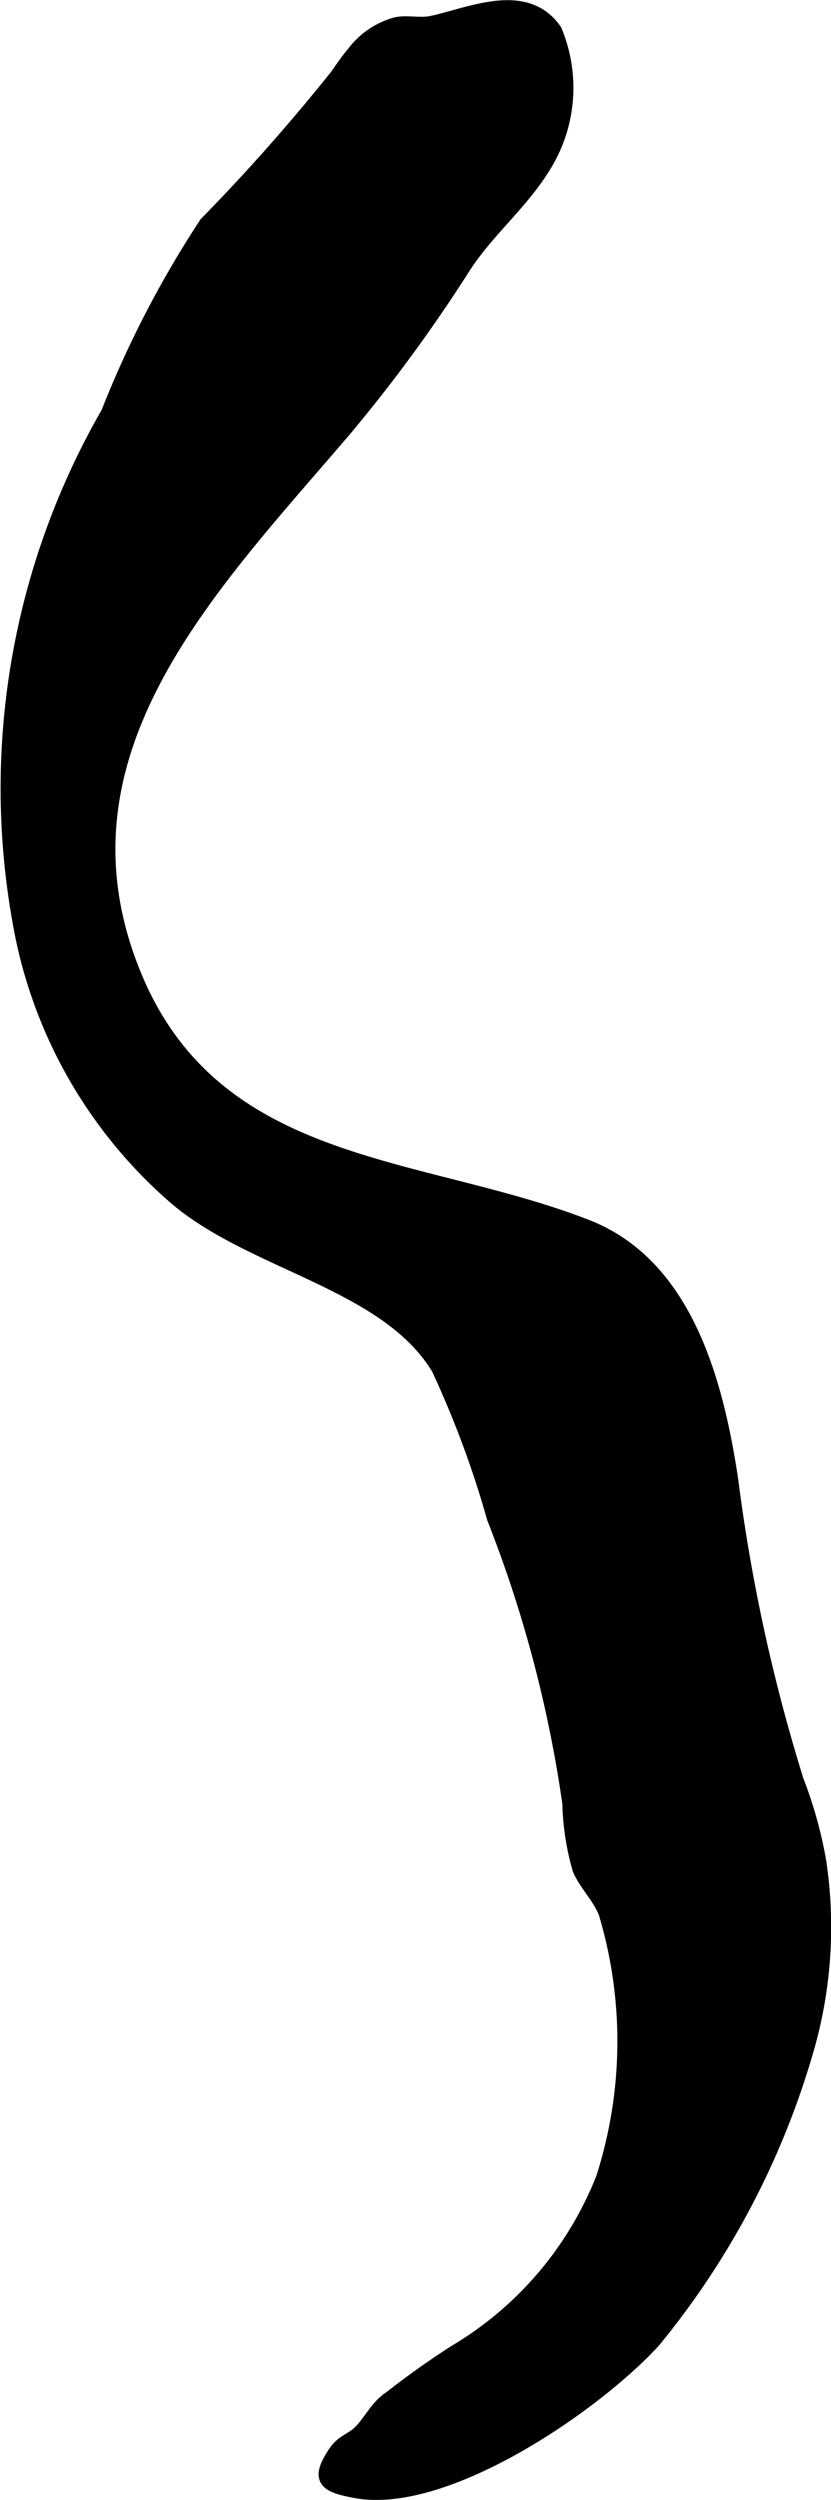<?xml version="1.0" encoding="UTF-8"?>
<svg xmlns="http://www.w3.org/2000/svg"
     version="1.1"
     width="3.199mm"
     height="9.62mm"
     viewBox="0 0 9.069 27.269">
   <defs>
      <style type="text/css"><![CDATA[
      .a {
        stroke: #000;
        stroke-miterlimit: 10;
        stroke-width: 0.15px;
      }
    ]]></style>
   </defs>
   <path class="a"
         d="M3.859.576a.866.866,0,0,1,.456-.313c.113-.03.268.01.393-.016.411-.086,1.027-.381,1.349.084a1.616,1.616,0,0,1-.133,1.502c-.241.386-.606.685-.856,1.069a16.863,16.863,0,0,1-1.298,1.775C2.319,6.381.476,8.201,1.463,10.624c.881,2.165,3.12,2.042,4.942,2.754,1.088.426,1.416,1.713,1.575,2.752a19.17,19.17,0,0,0,.717,3.294,4.648,4.648,0,0,1,.245.879,4.813,4.813,0,0,1-.117,1.988,8.869,8.869,0,0,1-1.69,3.245c-.635.696-2.266,1.819-3.25,1.64-.338-.061-.425-.127-.232-.419.084-.128.179-.135.276-.23.09-.088.163-.228.26-.315a9.323,9.323,0,0,1,.777-.558,3.836,3.836,0,0,0,1.613-1.895,4.879,4.879,0,0,0,.028-2.893c-.07-.178-.215-.312-.285-.478a2.816,2.816,0,0,1-.11-.716,13.794,13.794,0,0,0-.823-3.112,10.798,10.798,0,0,0-.606-1.633c-.561-.936-2.024-1.138-2.869-1.861a5.144,5.144,0,0,1-1.702-3.01,8.208,8.208,0,0,1,.965-5.553,11.289,11.289,0,0,1,1.071-2.066A21.248,21.248,0,0,0,3.678.821C3.739.733,3.796.65,3.859.576Z"/>
</svg>
